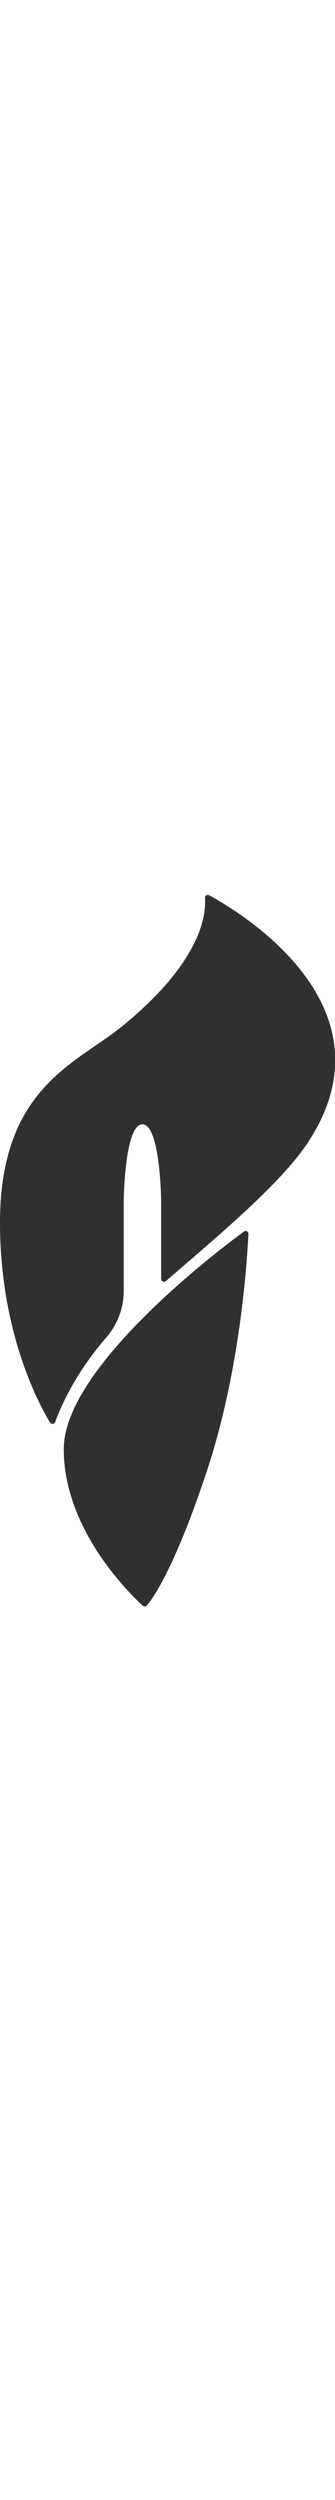 <?xml version="1.0" encoding="UTF-8"?> <svg xmlns="http://www.w3.org/2000/svg" version="1.1" id="Capa_1" x="0" y="0" viewBox="0 0 105.6 223.8" style="enable-background:new 0 0 105.6 223.8" xml:space="preserve" width="30"><style>.st0{fill:#303030}</style><path class="st0" d="M65.9.1c-.6-.3-1.4.2-1.3.9.4 4.9-.8 20-26.6 40.8C23.5 53.4-.4 61.3 0 104.4c.3 33.9 12.2 56 15.8 61.9.4.6 1.4.5 1.6-.2 1.5-4.2 6.1-15.1 16-26.5 3.6-4.1 5.6-9.4 5.6-14.9V96.9c0-3.3.6-24.6 5.9-24.6s5.9 21.4 5.9 24.6V121c0 .8.9 1.2 1.5.7C69 107.2 88.4 91.1 97 78.1 125.4 35.2 75.7 5.4 65.9.1z"></path><path class="st0" d="M46.3 223.9c-.3.4-.9.4-1.3.1-4-3.7-24.9-23.9-24.9-49.3-.1-25.4 47.6-61.9 56.8-68.6.6-.5 1.5 0 1.4.8-.4 8.3-2.5 42.7-13.1 74.7-10.1 30.4-16.9 40-18.9 42.3z"></path></svg> 